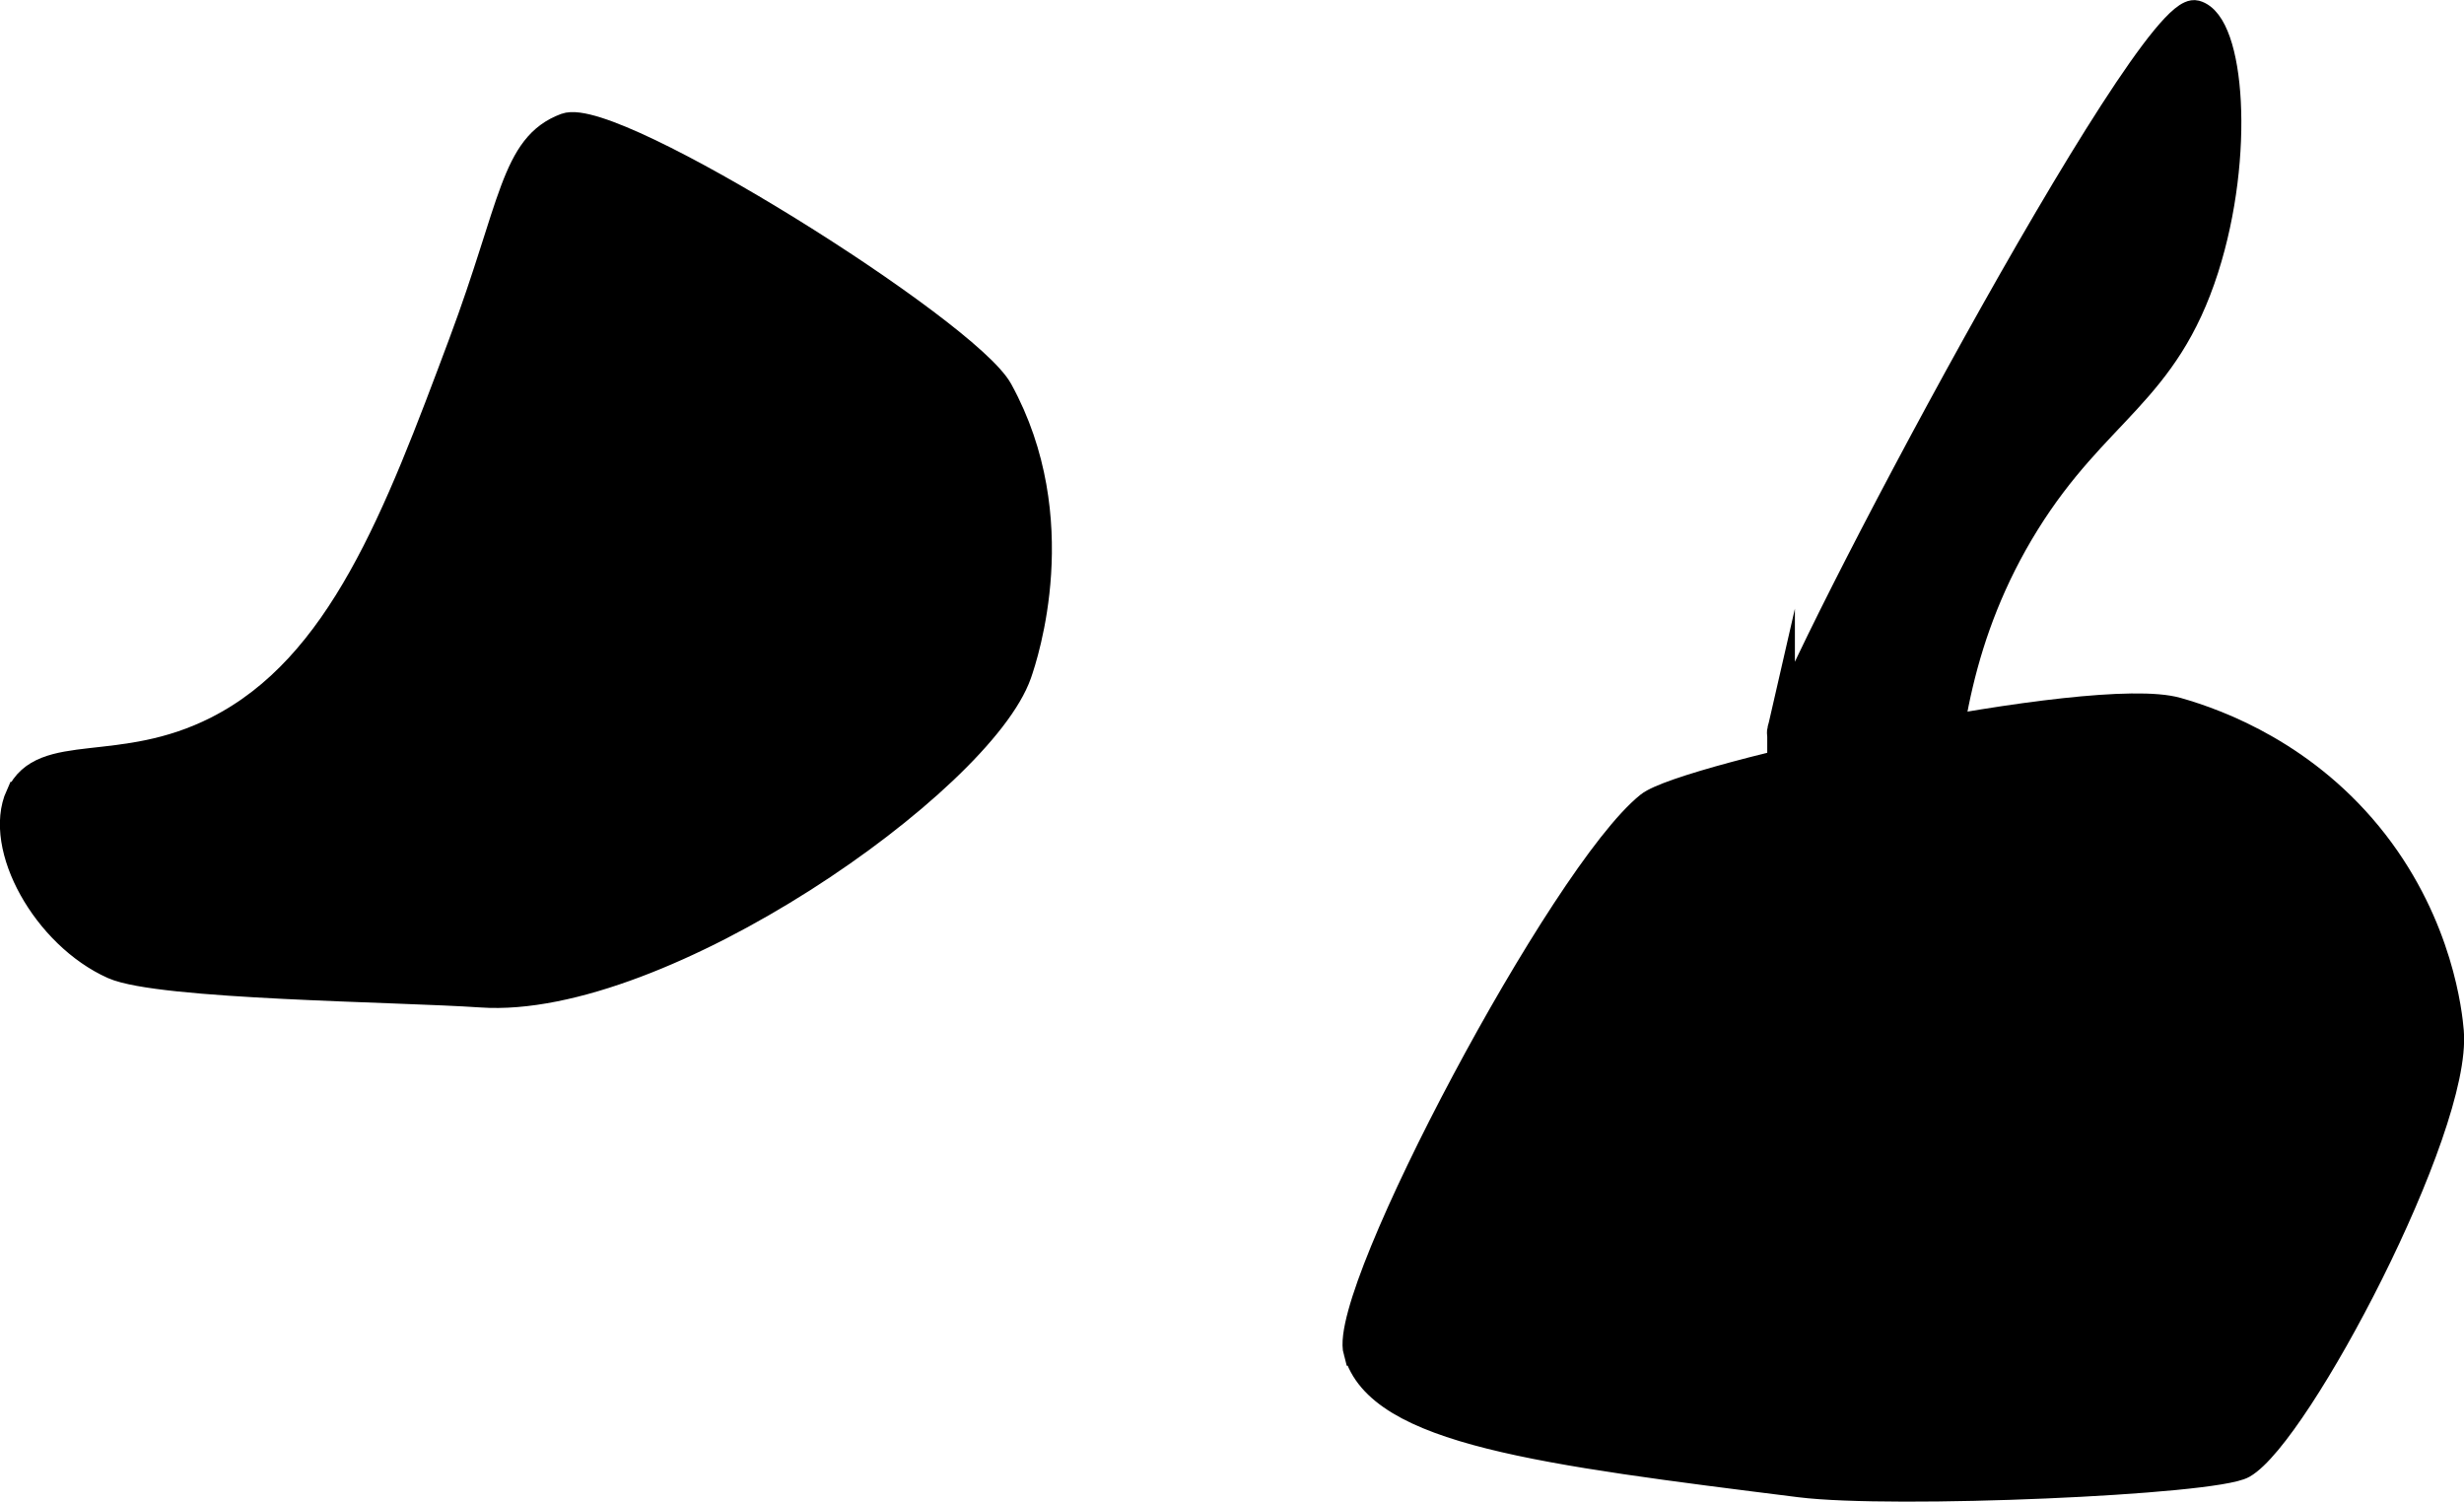 <?xml version="1.0" encoding="UTF-8"?>
<svg xmlns="http://www.w3.org/2000/svg"
     version="1.1"
     width="4.714mm"
     height="2.873mm"
     viewBox="0 0 13.364 8.144">
   <defs>
      <style type="text/css"><![CDATA[
      .b {
        stroke: #000;
        stroke-miterlimit: 10;
        stroke-width: .15px;
      }
    ]]></style>
   </defs>
   <path class="b"
         d="M9.66,3.959c.074-.324,1.995-3.95,2.248-3.883,.19,.051,.248,.762,.051,1.379-.217,.678-.589,.765-.971,1.379-.741,1.192-.28,2.379-.613,2.452-.206,.045-.749-1.181-.715-1.328Z"/>
   <path class="b"
         d="M7.361,7.331c-.088-.318,1.12-2.593,1.584-2.963,.193-.154,2.408-.639,2.861-.511,.231,.065,.708,.244,1.073,.715,.353,.456,.401,.928,.409,1.022,.045,.525-.83,2.182-1.124,2.35-.157,.09-1.898,.165-2.401,.102-1.398-.175-2.282-.285-2.401-.715Z"/>
   <path class="b"
         d="M.106,4.316c.127-.28,.549-.092,1.073-.358,.671-.34,.977-1.156,1.328-2.095,.281-.751,.281-1.07,.562-1.175,.257-.096,2.173,1.109,2.35,1.431,.382,.695,.136,1.435,.102,1.533-.204,.584-1.938,1.805-2.912,1.737-.45-.031-1.742-.042-1.993-.153-.366-.163-.635-.645-.511-.92Z"/>
</svg>
